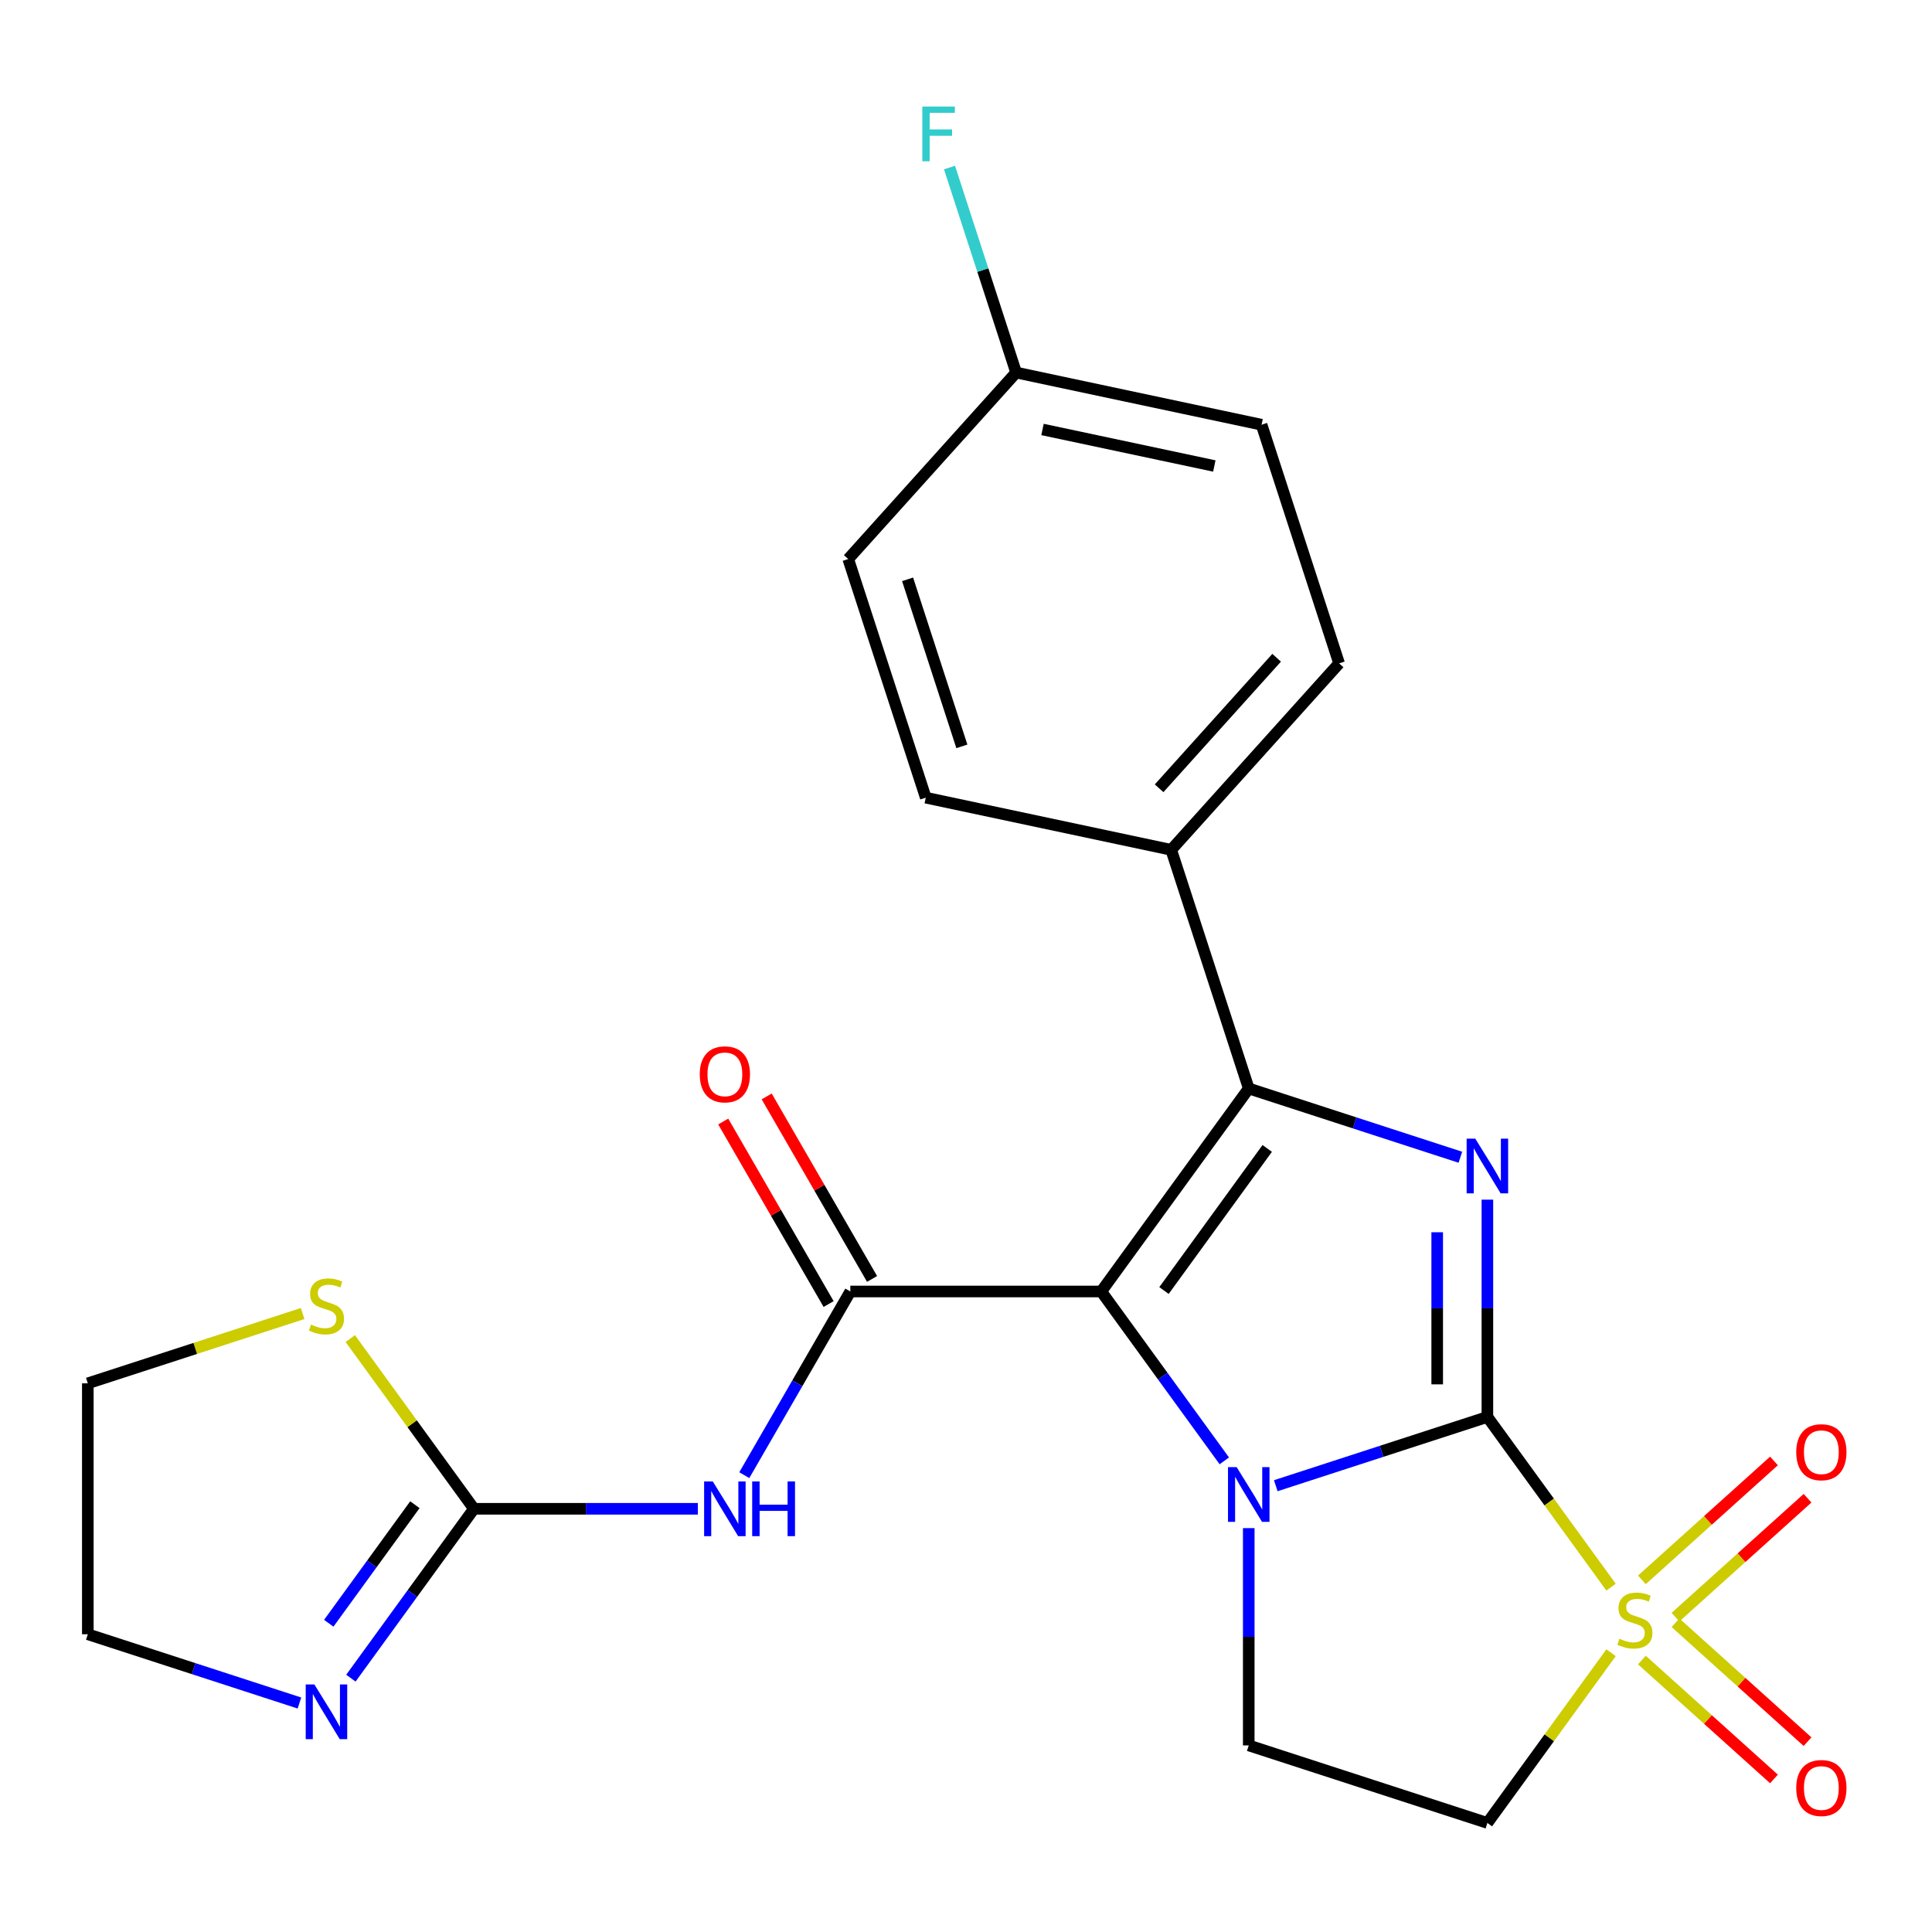 <?xml version='1.0' encoding='iso-8859-1'?>
<svg version='1.1' baseProfile='full'
              xmlns='http://www.w3.org/2000/svg'
                      xmlns:rdkit='http://www.rdkit.org/xml'
                      xmlns:xlink='http://www.w3.org/1999/xlink'
                  xml:space='preserve'
width='1000px' height='1000px' viewBox='0 0 1000 1000'>
<!-- END OF HEADER -->
<rect style='opacity:1.0;fill:#FFFFFF;stroke:none' width='1000' height='1000' x='0' y='0'> </rect>
<path class='bond-1' d='M 769.871,733.41 L 715.104,751.205' style='fill:none;fill-rule:evenodd;stroke:#000000;stroke-width:6px;stroke-linecap:butt;stroke-linejoin:miter;stroke-opacity:1' />
<path class='bond-1' d='M 715.104,751.205 L 660.337,769' style='fill:none;fill-rule:evenodd;stroke:#0000FF;stroke-width:6px;stroke-linecap:butt;stroke-linejoin:miter;stroke-opacity:1' />
<path class='bond-2' d='M 769.871,733.41 L 801.878,777.463' style='fill:none;fill-rule:evenodd;stroke:#000000;stroke-width:6px;stroke-linecap:butt;stroke-linejoin:miter;stroke-opacity:1' />
<path class='bond-2' d='M 801.878,777.463 L 833.884,821.517' style='fill:none;fill-rule:evenodd;stroke:#CCCC00;stroke-width:6px;stroke-linecap:butt;stroke-linejoin:miter;stroke-opacity:1' />
<path class='bond-3' d='M 769.871,733.41 L 769.871,677.175' style='fill:none;fill-rule:evenodd;stroke:#000000;stroke-width:6px;stroke-linecap:butt;stroke-linejoin:miter;stroke-opacity:1' />
<path class='bond-3' d='M 769.871,677.175 L 769.871,620.939' style='fill:none;fill-rule:evenodd;stroke:#0000FF;stroke-width:6px;stroke-linecap:butt;stroke-linejoin:miter;stroke-opacity:1' />
<path class='bond-3' d='M 743.896,716.54 L 743.896,677.175' style='fill:none;fill-rule:evenodd;stroke:#000000;stroke-width:6px;stroke-linecap:butt;stroke-linejoin:miter;stroke-opacity:1' />
<path class='bond-3' d='M 743.896,677.175 L 743.896,637.81' style='fill:none;fill-rule:evenodd;stroke:#0000FF;stroke-width:6px;stroke-linecap:butt;stroke-linejoin:miter;stroke-opacity:1' />
<path class='bond-0' d='M 570.01,668.471 L 601.857,712.304' style='fill:none;fill-rule:evenodd;stroke:#000000;stroke-width:6px;stroke-linecap:butt;stroke-linejoin:miter;stroke-opacity:1' />
<path class='bond-0' d='M 601.857,712.304 L 633.703,756.138' style='fill:none;fill-rule:evenodd;stroke:#0000FF;stroke-width:6px;stroke-linecap:butt;stroke-linejoin:miter;stroke-opacity:1' />
<path class='bond-5' d='M 570.01,668.471 L 440.132,668.471' style='fill:none;fill-rule:evenodd;stroke:#000000;stroke-width:6px;stroke-linecap:butt;stroke-linejoin:miter;stroke-opacity:1' />
<path class='bond-24' d='M 570.01,668.471 L 646.35,563.398' style='fill:none;fill-rule:evenodd;stroke:#000000;stroke-width:6px;stroke-linecap:butt;stroke-linejoin:miter;stroke-opacity:1' />
<path class='bond-24' d='M 602.476,667.978 L 655.914,594.427' style='fill:none;fill-rule:evenodd;stroke:#000000;stroke-width:6px;stroke-linecap:butt;stroke-linejoin:miter;stroke-opacity:1' />
<path class='bond-9' d='M 646.35,790.951 L 646.35,847.187' style='fill:none;fill-rule:evenodd;stroke:#0000FF;stroke-width:6px;stroke-linecap:butt;stroke-linejoin:miter;stroke-opacity:1' />
<path class='bond-9' d='M 646.35,847.187 L 646.35,903.422' style='fill:none;fill-rule:evenodd;stroke:#000000;stroke-width:6px;stroke-linecap:butt;stroke-linejoin:miter;stroke-opacity:1' />
<path class='bond-8' d='M 833.884,855.45 L 801.878,899.503' style='fill:none;fill-rule:evenodd;stroke:#CCCC00;stroke-width:6px;stroke-linecap:butt;stroke-linejoin:miter;stroke-opacity:1' />
<path class='bond-8' d='M 801.878,899.503 L 769.871,943.557' style='fill:none;fill-rule:evenodd;stroke:#000000;stroke-width:6px;stroke-linecap:butt;stroke-linejoin:miter;stroke-opacity:1' />
<path class='bond-12' d='M 867.229,837.036 L 901.408,806.261' style='fill:none;fill-rule:evenodd;stroke:#CCCC00;stroke-width:6px;stroke-linecap:butt;stroke-linejoin:miter;stroke-opacity:1' />
<path class='bond-12' d='M 901.408,806.261 L 935.588,775.485' style='fill:none;fill-rule:evenodd;stroke:#FF0000;stroke-width:6px;stroke-linecap:butt;stroke-linejoin:miter;stroke-opacity:1' />
<path class='bond-12' d='M 849.848,817.732 L 884.027,786.957' style='fill:none;fill-rule:evenodd;stroke:#CCCC00;stroke-width:6px;stroke-linecap:butt;stroke-linejoin:miter;stroke-opacity:1' />
<path class='bond-12' d='M 884.027,786.957 L 918.206,756.182' style='fill:none;fill-rule:evenodd;stroke:#FF0000;stroke-width:6px;stroke-linecap:butt;stroke-linejoin:miter;stroke-opacity:1' />
<path class='bond-13' d='M 849.848,859.234 L 884.027,890.01' style='fill:none;fill-rule:evenodd;stroke:#CCCC00;stroke-width:6px;stroke-linecap:butt;stroke-linejoin:miter;stroke-opacity:1' />
<path class='bond-13' d='M 884.027,890.01 L 918.206,920.785' style='fill:none;fill-rule:evenodd;stroke:#FF0000;stroke-width:6px;stroke-linecap:butt;stroke-linejoin:miter;stroke-opacity:1' />
<path class='bond-13' d='M 867.229,839.931 L 901.408,870.706' style='fill:none;fill-rule:evenodd;stroke:#CCCC00;stroke-width:6px;stroke-linecap:butt;stroke-linejoin:miter;stroke-opacity:1' />
<path class='bond-13' d='M 901.408,870.706 L 935.588,901.481' style='fill:none;fill-rule:evenodd;stroke:#FF0000;stroke-width:6px;stroke-linecap:butt;stroke-linejoin:miter;stroke-opacity:1' />
<path class='bond-4' d='M 755.884,598.988 L 701.117,581.193' style='fill:none;fill-rule:evenodd;stroke:#0000FF;stroke-width:6px;stroke-linecap:butt;stroke-linejoin:miter;stroke-opacity:1' />
<path class='bond-4' d='M 701.117,581.193 L 646.35,563.398' style='fill:none;fill-rule:evenodd;stroke:#000000;stroke-width:6px;stroke-linecap:butt;stroke-linejoin:miter;stroke-opacity:1' />
<path class='bond-11' d='M 646.35,563.398 L 606.216,439.877' style='fill:none;fill-rule:evenodd;stroke:#000000;stroke-width:6px;stroke-linecap:butt;stroke-linejoin:miter;stroke-opacity:1' />
<path class='bond-6' d='M 440.132,668.471 L 412.688,716.006' style='fill:none;fill-rule:evenodd;stroke:#000000;stroke-width:6px;stroke-linecap:butt;stroke-linejoin:miter;stroke-opacity:1' />
<path class='bond-6' d='M 412.688,716.006 L 385.243,763.542' style='fill:none;fill-rule:evenodd;stroke:#0000FF;stroke-width:6px;stroke-linecap:butt;stroke-linejoin:miter;stroke-opacity:1' />
<path class='bond-15' d='M 451.38,661.977 L 424.109,614.742' style='fill:none;fill-rule:evenodd;stroke:#000000;stroke-width:6px;stroke-linecap:butt;stroke-linejoin:miter;stroke-opacity:1' />
<path class='bond-15' d='M 424.109,614.742 L 396.837,567.507' style='fill:none;fill-rule:evenodd;stroke:#FF0000;stroke-width:6px;stroke-linecap:butt;stroke-linejoin:miter;stroke-opacity:1' />
<path class='bond-15' d='M 428.885,674.965 L 401.613,627.73' style='fill:none;fill-rule:evenodd;stroke:#000000;stroke-width:6px;stroke-linecap:butt;stroke-linejoin:miter;stroke-opacity:1' />
<path class='bond-15' d='M 401.613,627.73 L 374.342,580.495' style='fill:none;fill-rule:evenodd;stroke:#FF0000;stroke-width:6px;stroke-linecap:butt;stroke-linejoin:miter;stroke-opacity:1' />
<path class='bond-7' d='M 361.206,780.949 L 303.261,780.949' style='fill:none;fill-rule:evenodd;stroke:#0000FF;stroke-width:6px;stroke-linecap:butt;stroke-linejoin:miter;stroke-opacity:1' />
<path class='bond-7' d='M 303.261,780.949 L 245.316,780.949' style='fill:none;fill-rule:evenodd;stroke:#000000;stroke-width:6px;stroke-linecap:butt;stroke-linejoin:miter;stroke-opacity:1' />
<path class='bond-10' d='M 245.316,780.949 L 213.469,824.782' style='fill:none;fill-rule:evenodd;stroke:#000000;stroke-width:6px;stroke-linecap:butt;stroke-linejoin:miter;stroke-opacity:1' />
<path class='bond-10' d='M 213.469,824.782 L 181.622,868.615' style='fill:none;fill-rule:evenodd;stroke:#0000FF;stroke-width:6px;stroke-linecap:butt;stroke-linejoin:miter;stroke-opacity:1' />
<path class='bond-10' d='M 214.747,778.831 L 192.454,809.514' style='fill:none;fill-rule:evenodd;stroke:#000000;stroke-width:6px;stroke-linecap:butt;stroke-linejoin:miter;stroke-opacity:1' />
<path class='bond-10' d='M 192.454,809.514 L 170.162,840.197' style='fill:none;fill-rule:evenodd;stroke:#0000FF;stroke-width:6px;stroke-linecap:butt;stroke-linejoin:miter;stroke-opacity:1' />
<path class='bond-14' d='M 245.316,780.949 L 213.309,736.895' style='fill:none;fill-rule:evenodd;stroke:#000000;stroke-width:6px;stroke-linecap:butt;stroke-linejoin:miter;stroke-opacity:1' />
<path class='bond-14' d='M 213.309,736.895 L 181.303,692.842' style='fill:none;fill-rule:evenodd;stroke:#CCCC00;stroke-width:6px;stroke-linecap:butt;stroke-linejoin:miter;stroke-opacity:1' />
<path class='bond-25' d='M 769.871,943.557 L 646.35,903.422' style='fill:none;fill-rule:evenodd;stroke:#000000;stroke-width:6px;stroke-linecap:butt;stroke-linejoin:miter;stroke-opacity:1' />
<path class='bond-22' d='M 154.989,881.477 L 100.222,863.682' style='fill:none;fill-rule:evenodd;stroke:#0000FF;stroke-width:6px;stroke-linecap:butt;stroke-linejoin:miter;stroke-opacity:1' />
<path class='bond-22' d='M 100.222,863.682 L 45.455,845.887' style='fill:none;fill-rule:evenodd;stroke:#000000;stroke-width:6px;stroke-linecap:butt;stroke-linejoin:miter;stroke-opacity:1' />
<path class='bond-16' d='M 606.216,439.877 L 693.121,343.359' style='fill:none;fill-rule:evenodd;stroke:#000000;stroke-width:6px;stroke-linecap:butt;stroke-linejoin:miter;stroke-opacity:1' />
<path class='bond-16' d='M 599.948,408.018 L 660.781,340.456' style='fill:none;fill-rule:evenodd;stroke:#000000;stroke-width:6px;stroke-linecap:butt;stroke-linejoin:miter;stroke-opacity:1' />
<path class='bond-17' d='M 606.216,439.877 L 479.176,412.874' style='fill:none;fill-rule:evenodd;stroke:#000000;stroke-width:6px;stroke-linecap:butt;stroke-linejoin:miter;stroke-opacity:1' />
<path class='bond-23' d='M 156.649,679.881 L 101.052,697.945' style='fill:none;fill-rule:evenodd;stroke:#CCCC00;stroke-width:6px;stroke-linecap:butt;stroke-linejoin:miter;stroke-opacity:1' />
<path class='bond-23' d='M 101.052,697.945 L 45.455,716.01' style='fill:none;fill-rule:evenodd;stroke:#000000;stroke-width:6px;stroke-linecap:butt;stroke-linejoin:miter;stroke-opacity:1' />
<path class='bond-20' d='M 693.121,343.359 L 652.986,219.838' style='fill:none;fill-rule:evenodd;stroke:#000000;stroke-width:6px;stroke-linecap:butt;stroke-linejoin:miter;stroke-opacity:1' />
<path class='bond-19' d='M 479.176,412.874 L 439.042,289.353' style='fill:none;fill-rule:evenodd;stroke:#000000;stroke-width:6px;stroke-linecap:butt;stroke-linejoin:miter;stroke-opacity:1' />
<path class='bond-19' d='M 497.86,386.319 L 469.766,299.854' style='fill:none;fill-rule:evenodd;stroke:#000000;stroke-width:6px;stroke-linecap:butt;stroke-linejoin:miter;stroke-opacity:1' />
<path class='bond-18' d='M 525.947,192.835 L 439.042,289.353' style='fill:none;fill-rule:evenodd;stroke:#000000;stroke-width:6px;stroke-linecap:butt;stroke-linejoin:miter;stroke-opacity:1' />
<path class='bond-21' d='M 525.947,192.835 L 508.708,139.778' style='fill:none;fill-rule:evenodd;stroke:#000000;stroke-width:6px;stroke-linecap:butt;stroke-linejoin:miter;stroke-opacity:1' />
<path class='bond-21' d='M 508.708,139.778 L 491.468,86.721' style='fill:none;fill-rule:evenodd;stroke:#33CCCC;stroke-width:6px;stroke-linecap:butt;stroke-linejoin:miter;stroke-opacity:1' />
<path class='bond-26' d='M 525.947,192.835 L 652.986,219.838' style='fill:none;fill-rule:evenodd;stroke:#000000;stroke-width:6px;stroke-linecap:butt;stroke-linejoin:miter;stroke-opacity:1' />
<path class='bond-26' d='M 539.602,222.293 L 628.53,241.196' style='fill:none;fill-rule:evenodd;stroke:#000000;stroke-width:6px;stroke-linecap:butt;stroke-linejoin:miter;stroke-opacity:1' />
<path class='bond-27' d='M 45.455,845.887 L 45.455,716.01' style='fill:none;fill-rule:evenodd;stroke:#000000;stroke-width:6px;stroke-linecap:butt;stroke-linejoin:miter;stroke-opacity:1' />
<path  class='atom-2' d='M 640.09 759.385
L 649.37 774.385
Q 650.29 775.865, 651.77 778.545
Q 653.25 781.225, 653.33 781.385
L 653.33 759.385
L 657.09 759.385
L 657.09 787.705
L 653.21 787.705
L 643.25 771.305
Q 642.09 769.385, 640.85 767.185
Q 639.65 764.985, 639.29 764.305
L 639.29 787.705
L 635.61 787.705
L 635.61 759.385
L 640.09 759.385
' fill='#0000FF'/>
<path  class='atom-3' d='M 838.211 848.203
Q 838.531 848.323, 839.851 848.883
Q 841.171 849.443, 842.611 849.803
Q 844.091 850.123, 845.531 850.123
Q 848.211 850.123, 849.771 848.843
Q 851.331 847.523, 851.331 845.243
Q 851.331 843.683, 850.531 842.723
Q 849.771 841.763, 848.571 841.243
Q 847.371 840.723, 845.371 840.123
Q 842.851 839.363, 841.331 838.643
Q 839.851 837.923, 838.771 836.403
Q 837.731 834.883, 837.731 832.323
Q 837.731 828.763, 840.131 826.563
Q 842.571 824.363, 847.371 824.363
Q 850.651 824.363, 854.371 825.923
L 853.451 829.003
Q 850.051 827.603, 847.491 827.603
Q 844.731 827.603, 843.211 828.763
Q 841.691 829.883, 841.731 831.843
Q 841.731 833.363, 842.491 834.283
Q 843.291 835.203, 844.411 835.723
Q 845.571 836.243, 847.491 836.843
Q 850.051 837.643, 851.571 838.443
Q 853.091 839.243, 854.171 840.883
Q 855.291 842.483, 855.291 845.243
Q 855.291 849.163, 852.651 851.283
Q 850.051 853.363, 845.691 853.363
Q 843.171 853.363, 841.251 852.803
Q 839.371 852.283, 837.131 851.363
L 838.211 848.203
' fill='#CCCC00'/>
<path  class='atom-4' d='M 763.611 589.372
L 772.891 604.372
Q 773.811 605.852, 775.291 608.532
Q 776.771 611.212, 776.851 611.372
L 776.851 589.372
L 780.611 589.372
L 780.611 617.692
L 776.731 617.692
L 766.771 601.292
Q 765.611 599.372, 764.371 597.172
Q 763.171 594.972, 762.811 594.292
L 762.811 617.692
L 759.131 617.692
L 759.131 589.372
L 763.611 589.372
' fill='#0000FF'/>
<path  class='atom-7' d='M 368.933 766.789
L 378.213 781.789
Q 379.133 783.269, 380.613 785.949
Q 382.093 788.629, 382.173 788.789
L 382.173 766.789
L 385.933 766.789
L 385.933 795.109
L 382.053 795.109
L 372.093 778.709
Q 370.933 776.789, 369.693 774.589
Q 368.493 772.389, 368.133 771.709
L 368.133 795.109
L 364.453 795.109
L 364.453 766.789
L 368.933 766.789
' fill='#0000FF'/>
<path  class='atom-7' d='M 389.333 766.789
L 393.173 766.789
L 393.173 778.829
L 407.653 778.829
L 407.653 766.789
L 411.493 766.789
L 411.493 795.109
L 407.653 795.109
L 407.653 782.029
L 393.173 782.029
L 393.173 795.109
L 389.333 795.109
L 389.333 766.789
' fill='#0000FF'/>
<path  class='atom-11' d='M 162.716 871.862
L 171.996 886.862
Q 172.916 888.342, 174.396 891.022
Q 175.876 893.702, 175.956 893.862
L 175.956 871.862
L 179.716 871.862
L 179.716 900.182
L 175.836 900.182
L 165.876 883.782
Q 164.716 881.862, 163.476 879.662
Q 162.276 877.462, 161.916 876.782
L 161.916 900.182
L 158.236 900.182
L 158.236 871.862
L 162.716 871.862
' fill='#0000FF'/>
<path  class='atom-13' d='M 929.729 751.658
Q 929.729 744.858, 933.089 741.058
Q 936.449 737.258, 942.729 737.258
Q 949.009 737.258, 952.369 741.058
Q 955.729 744.858, 955.729 751.658
Q 955.729 758.538, 952.329 762.458
Q 948.929 766.338, 942.729 766.338
Q 936.489 766.338, 933.089 762.458
Q 929.729 758.578, 929.729 751.658
M 942.729 763.138
Q 947.049 763.138, 949.369 760.258
Q 951.729 757.338, 951.729 751.658
Q 951.729 746.098, 949.369 743.298
Q 947.049 740.458, 942.729 740.458
Q 938.409 740.458, 936.049 743.258
Q 933.729 746.058, 933.729 751.658
Q 933.729 757.378, 936.049 760.258
Q 938.409 763.138, 942.729 763.138
' fill='#FF0000'/>
<path  class='atom-14' d='M 929.729 925.468
Q 929.729 918.668, 933.089 914.868
Q 936.449 911.068, 942.729 911.068
Q 949.009 911.068, 952.369 914.868
Q 955.729 918.668, 955.729 925.468
Q 955.729 932.348, 952.329 936.268
Q 948.929 940.148, 942.729 940.148
Q 936.489 940.148, 933.089 936.268
Q 929.729 932.388, 929.729 925.468
M 942.729 936.948
Q 947.049 936.948, 949.369 934.068
Q 951.729 931.148, 951.729 925.468
Q 951.729 919.908, 949.369 917.108
Q 947.049 914.268, 942.729 914.268
Q 938.409 914.268, 936.049 917.068
Q 933.729 919.868, 933.729 925.468
Q 933.729 931.188, 936.049 934.068
Q 938.409 936.948, 942.729 936.948
' fill='#FF0000'/>
<path  class='atom-15' d='M 160.976 685.595
Q 161.296 685.715, 162.616 686.275
Q 163.936 686.835, 165.376 687.195
Q 166.856 687.515, 168.296 687.515
Q 170.976 687.515, 172.536 686.235
Q 174.096 684.915, 174.096 682.635
Q 174.096 681.075, 173.296 680.115
Q 172.536 679.155, 171.336 678.635
Q 170.136 678.115, 168.136 677.515
Q 165.616 676.755, 164.096 676.035
Q 162.616 675.315, 161.536 673.795
Q 160.496 672.275, 160.496 669.715
Q 160.496 666.155, 162.896 663.955
Q 165.336 661.755, 170.136 661.755
Q 173.416 661.755, 177.136 663.315
L 176.216 666.395
Q 172.816 664.995, 170.256 664.995
Q 167.496 664.995, 165.976 666.155
Q 164.456 667.275, 164.496 669.235
Q 164.496 670.755, 165.256 671.675
Q 166.056 672.595, 167.176 673.115
Q 168.336 673.635, 170.256 674.235
Q 172.816 675.035, 174.336 675.835
Q 175.856 676.635, 176.936 678.275
Q 178.056 679.875, 178.056 682.635
Q 178.056 686.555, 175.416 688.675
Q 172.816 690.755, 168.456 690.755
Q 165.936 690.755, 164.016 690.195
Q 162.136 689.675, 159.896 688.755
L 160.976 685.595
' fill='#CCCC00'/>
<path  class='atom-16' d='M 362.193 556.074
Q 362.193 549.274, 365.553 545.474
Q 368.913 541.674, 375.193 541.674
Q 381.473 541.674, 384.833 545.474
Q 388.193 549.274, 388.193 556.074
Q 388.193 562.954, 384.793 566.874
Q 381.393 570.754, 375.193 570.754
Q 368.953 570.754, 365.553 566.874
Q 362.193 562.994, 362.193 556.074
M 375.193 567.554
Q 379.513 567.554, 381.833 564.674
Q 384.193 561.754, 384.193 556.074
Q 384.193 550.514, 381.833 547.714
Q 379.513 544.874, 375.193 544.874
Q 370.873 544.874, 368.513 547.674
Q 366.193 550.474, 366.193 556.074
Q 366.193 561.794, 368.513 564.674
Q 370.873 567.554, 375.193 567.554
' fill='#FF0000'/>
<path  class='atom-22' d='M 477.392 55.154
L 494.232 55.154
L 494.232 58.394
L 481.192 58.394
L 481.192 66.994
L 492.792 66.994
L 492.792 70.274
L 481.192 70.274
L 481.192 83.474
L 477.392 83.474
L 477.392 55.154
' fill='#33CCCC'/>
</svg>
